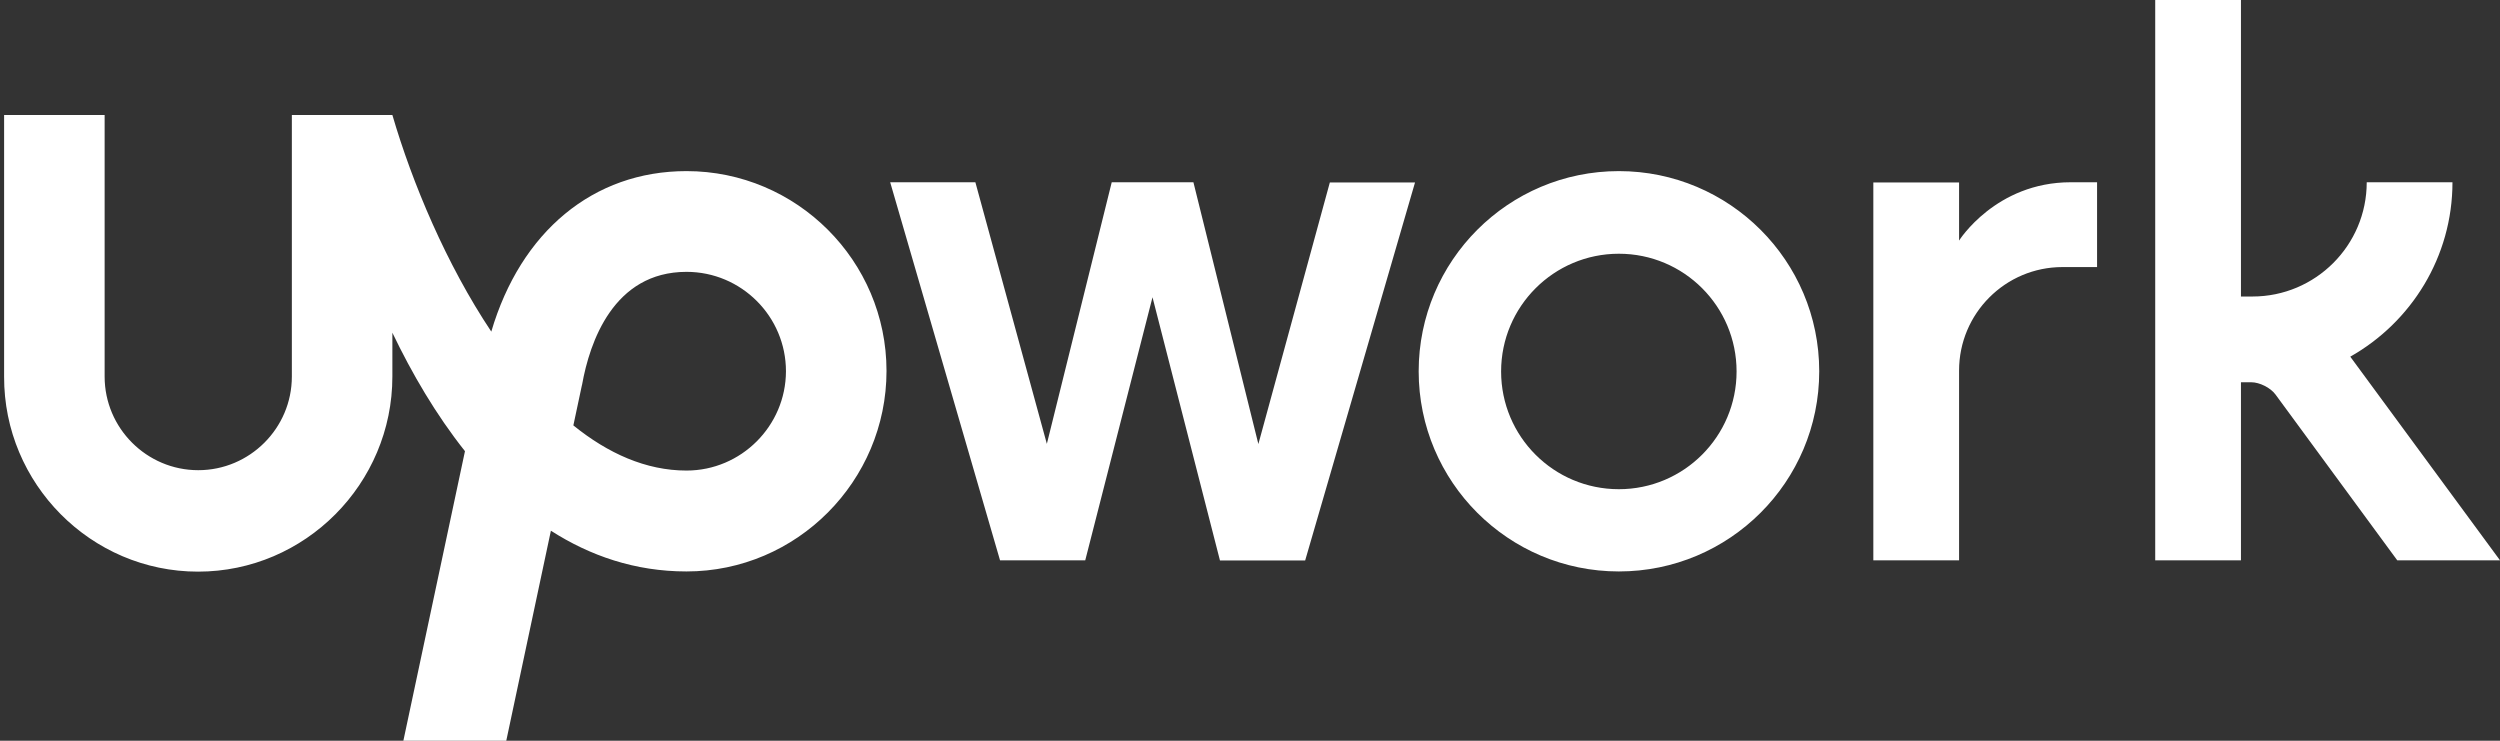 <svg width="81" height="24" viewBox="0 0 81 24" fill="none" xmlns="http://www.w3.org/2000/svg">
<rect x="0" y="0" width="81" height="24" fill="#333333" stroke="none"/>
<path d="M22.243 15.246C20.928 15.246 19.697 14.689 18.577 13.783L18.849 12.504L18.861 12.456C19.104 11.094 19.874 8.808 22.243 8.808C24.02 8.808 25.465 10.253 25.465 12.03C25.46 13.801 24.014 15.246 22.243 15.246ZM22.243 5.544C19.217 5.544 16.871 7.51 15.918 10.744C14.461 8.559 13.359 5.935 12.713 3.726H9.456V12.201C9.456 13.872 8.093 15.234 6.423 15.234C4.753 15.234 3.39 13.872 3.39 12.201V3.726H0.133V12.201C0.121 15.672 2.946 18.521 6.417 18.521C9.888 18.521 12.713 15.672 12.713 12.201V10.78C13.347 12.101 14.123 13.433 15.065 14.618L13.069 24H16.403L17.849 17.195C19.116 18.006 20.573 18.515 22.243 18.515C25.815 18.515 28.723 15.589 28.723 12.018C28.723 8.452 25.815 5.544 22.243 5.544Z" fill="white"/>
<path d="M38.668 5.911L40.771 14.387L43.087 5.911H45.847L42.287 18.16H39.527L37.341 9.631L35.162 18.154H32.401L28.842 5.905H31.602L33.918 14.381L36.02 5.905H38.668V5.911ZM52.451 5.544C48.867 5.544 45.965 8.452 45.965 12.03C45.965 15.613 48.873 18.515 52.451 18.515C56.034 18.515 58.943 15.613 58.943 12.03C58.943 8.446 56.034 5.544 52.451 5.544ZM52.451 15.85C50.342 15.85 48.636 14.144 48.636 12.036C48.636 9.927 50.348 8.221 52.451 8.221C54.559 8.221 56.265 9.927 56.265 12.036C56.265 14.138 54.559 15.85 52.451 15.85ZM66.826 8.653C64.972 8.653 63.474 10.158 63.474 12.006V18.154H60.696V5.911H63.474V7.795C63.474 7.795 64.658 5.905 67.093 5.905H67.945V8.653H66.826ZM76.149 11.556C78.121 10.442 79.46 8.328 79.46 5.905H76.682C76.682 7.949 75.023 9.607 72.98 9.607H72.607V0H69.829V18.154H72.607V12.385H72.939C73.211 12.385 73.566 12.563 73.726 12.782L77.671 18.154H81L76.149 11.556Z" fill="white"/>
</svg>
